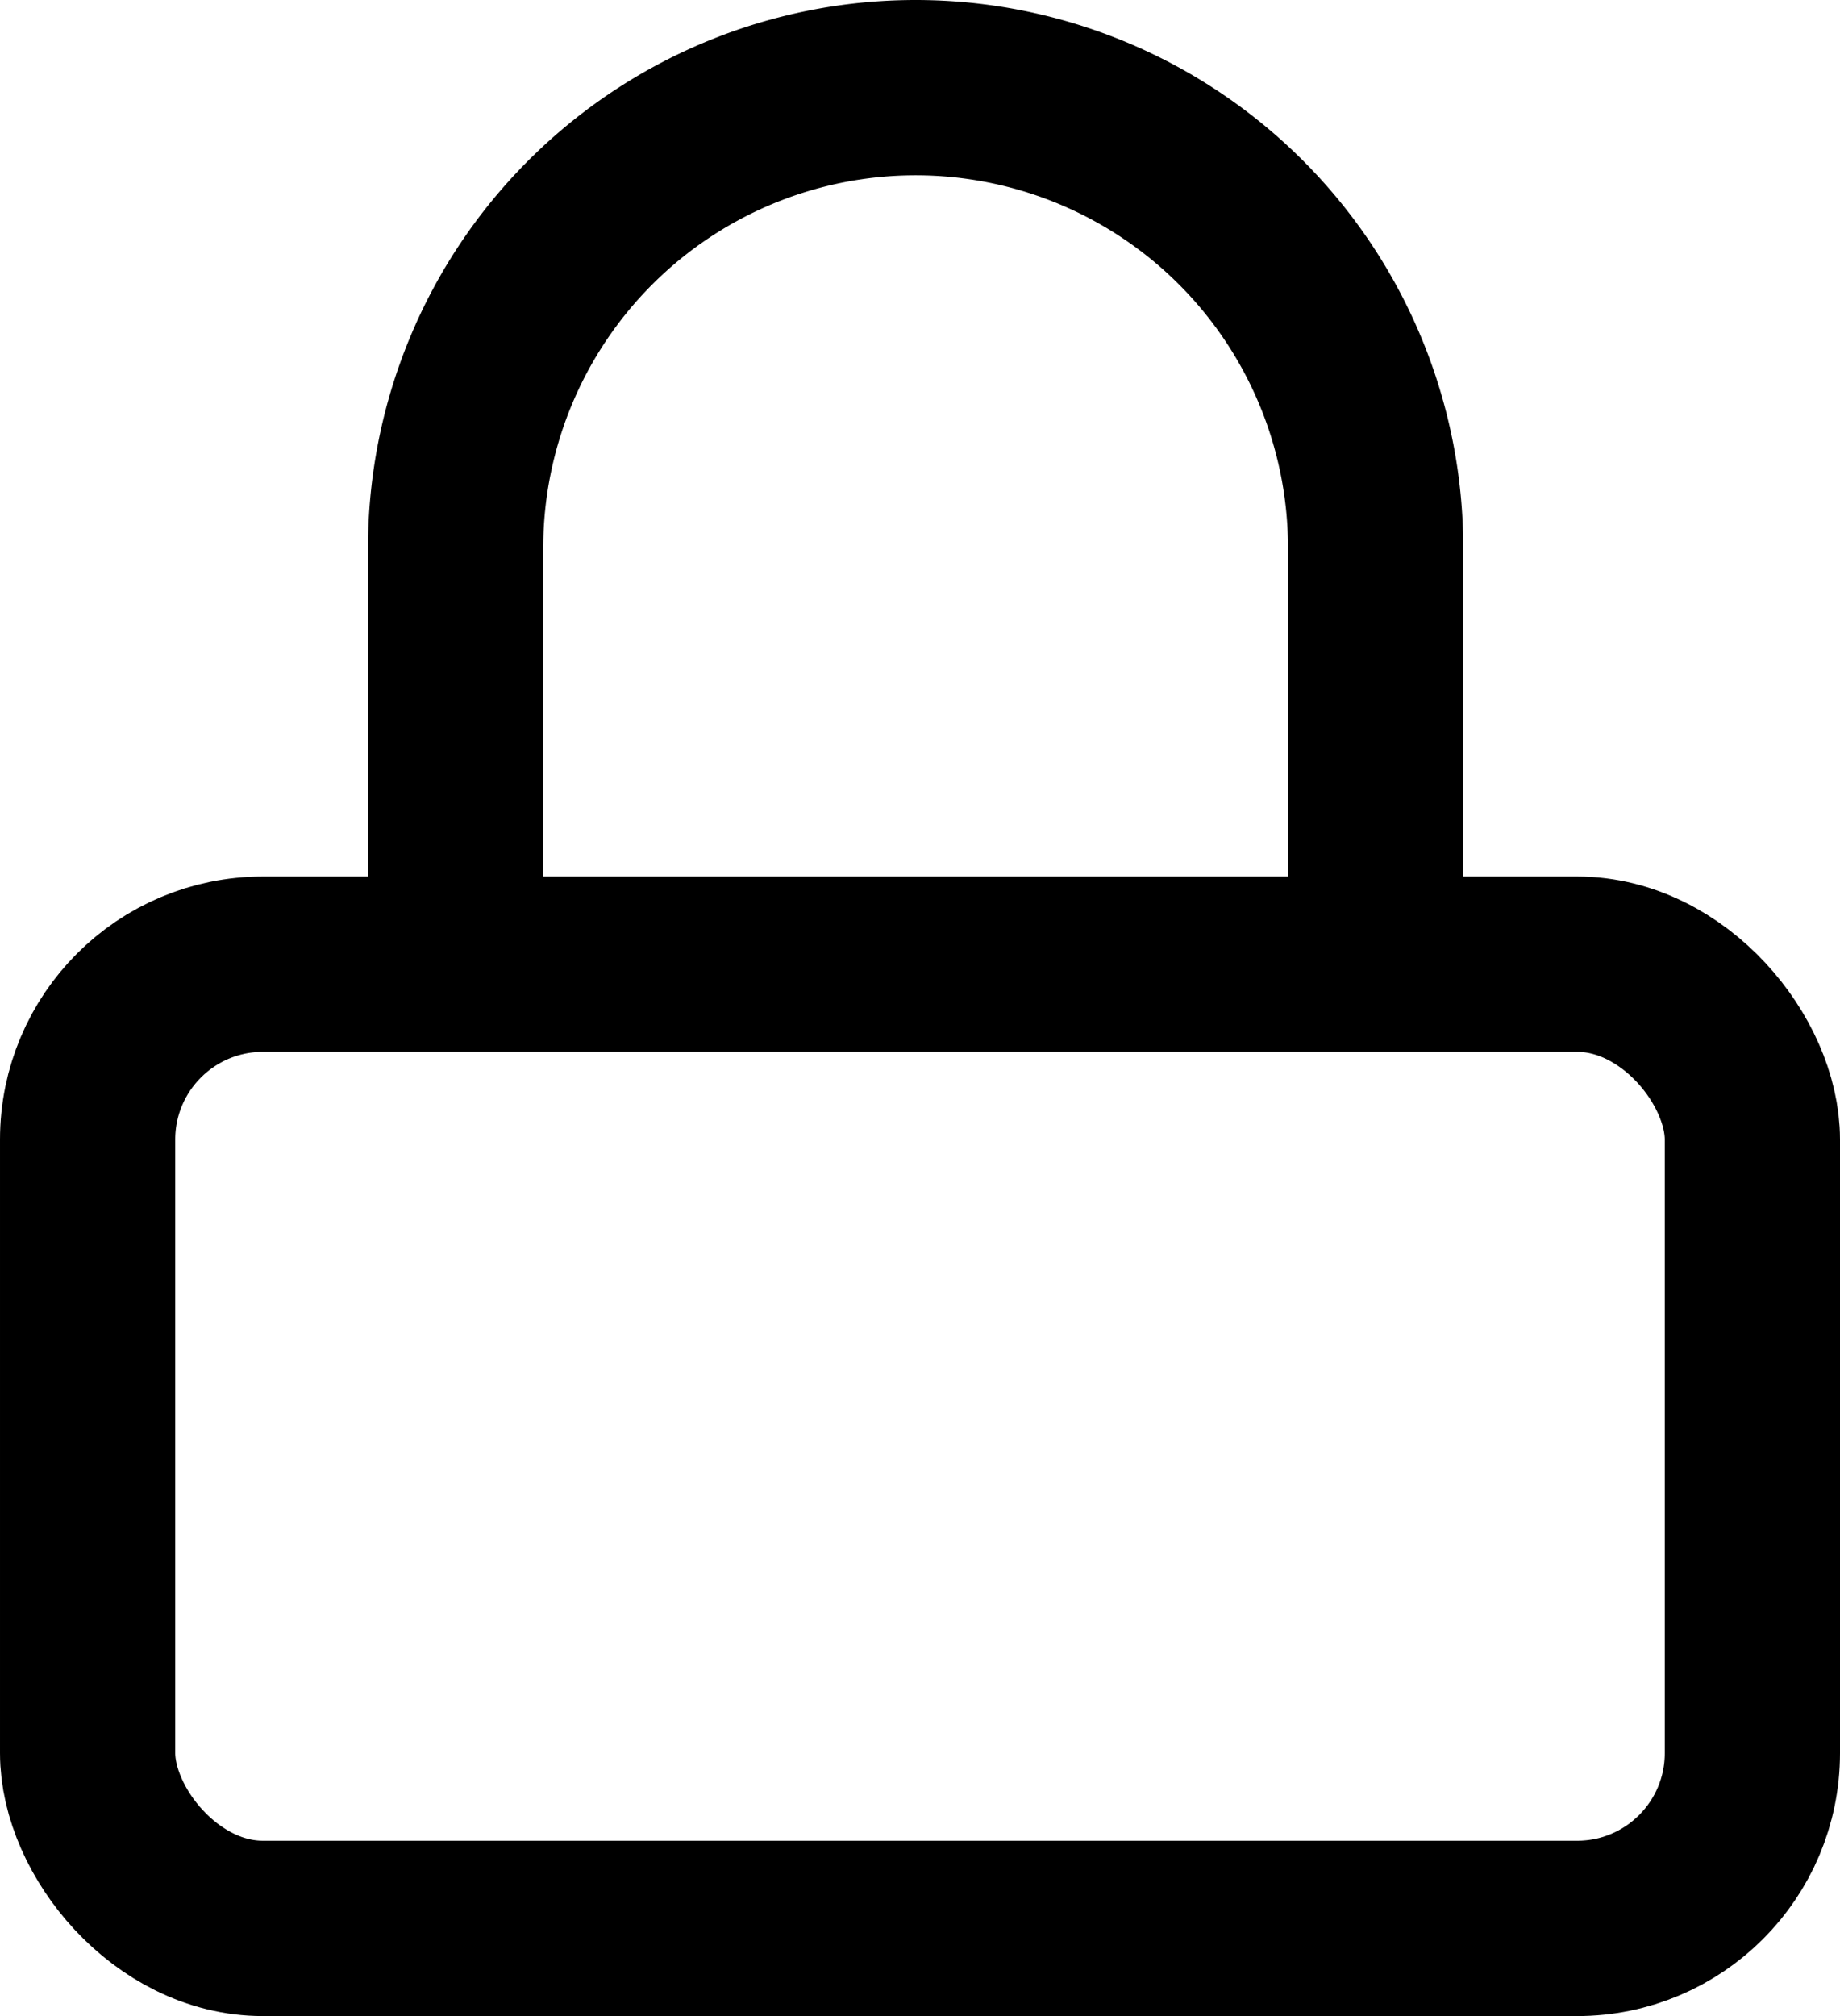 <svg xmlns="http://www.w3.org/2000/svg" width="21" height="23" viewBox="0 0 21 23">
  <g id="lock_1_" data-name="lock (1)" transform="translate(1 1)">
    <rect id="Rectangle_4273" data-name="Rectangle 4273" width="19" height="11" rx="2" transform="translate(0 10)" fill="none" stroke="#000" stroke-linecap="round" stroke-linejoin="round" stroke-width="2"/>
    <path id="Path_2953" data-name="Path 2953" d="M7,11.45V7.25a5.25,5.25,0,1,1,10.5,0v4.2" transform="translate(-2.8 -2)" fill="none" stroke="#000" stroke-linecap="round" stroke-linejoin="round" stroke-width="2"/>
  </g>
</svg>
